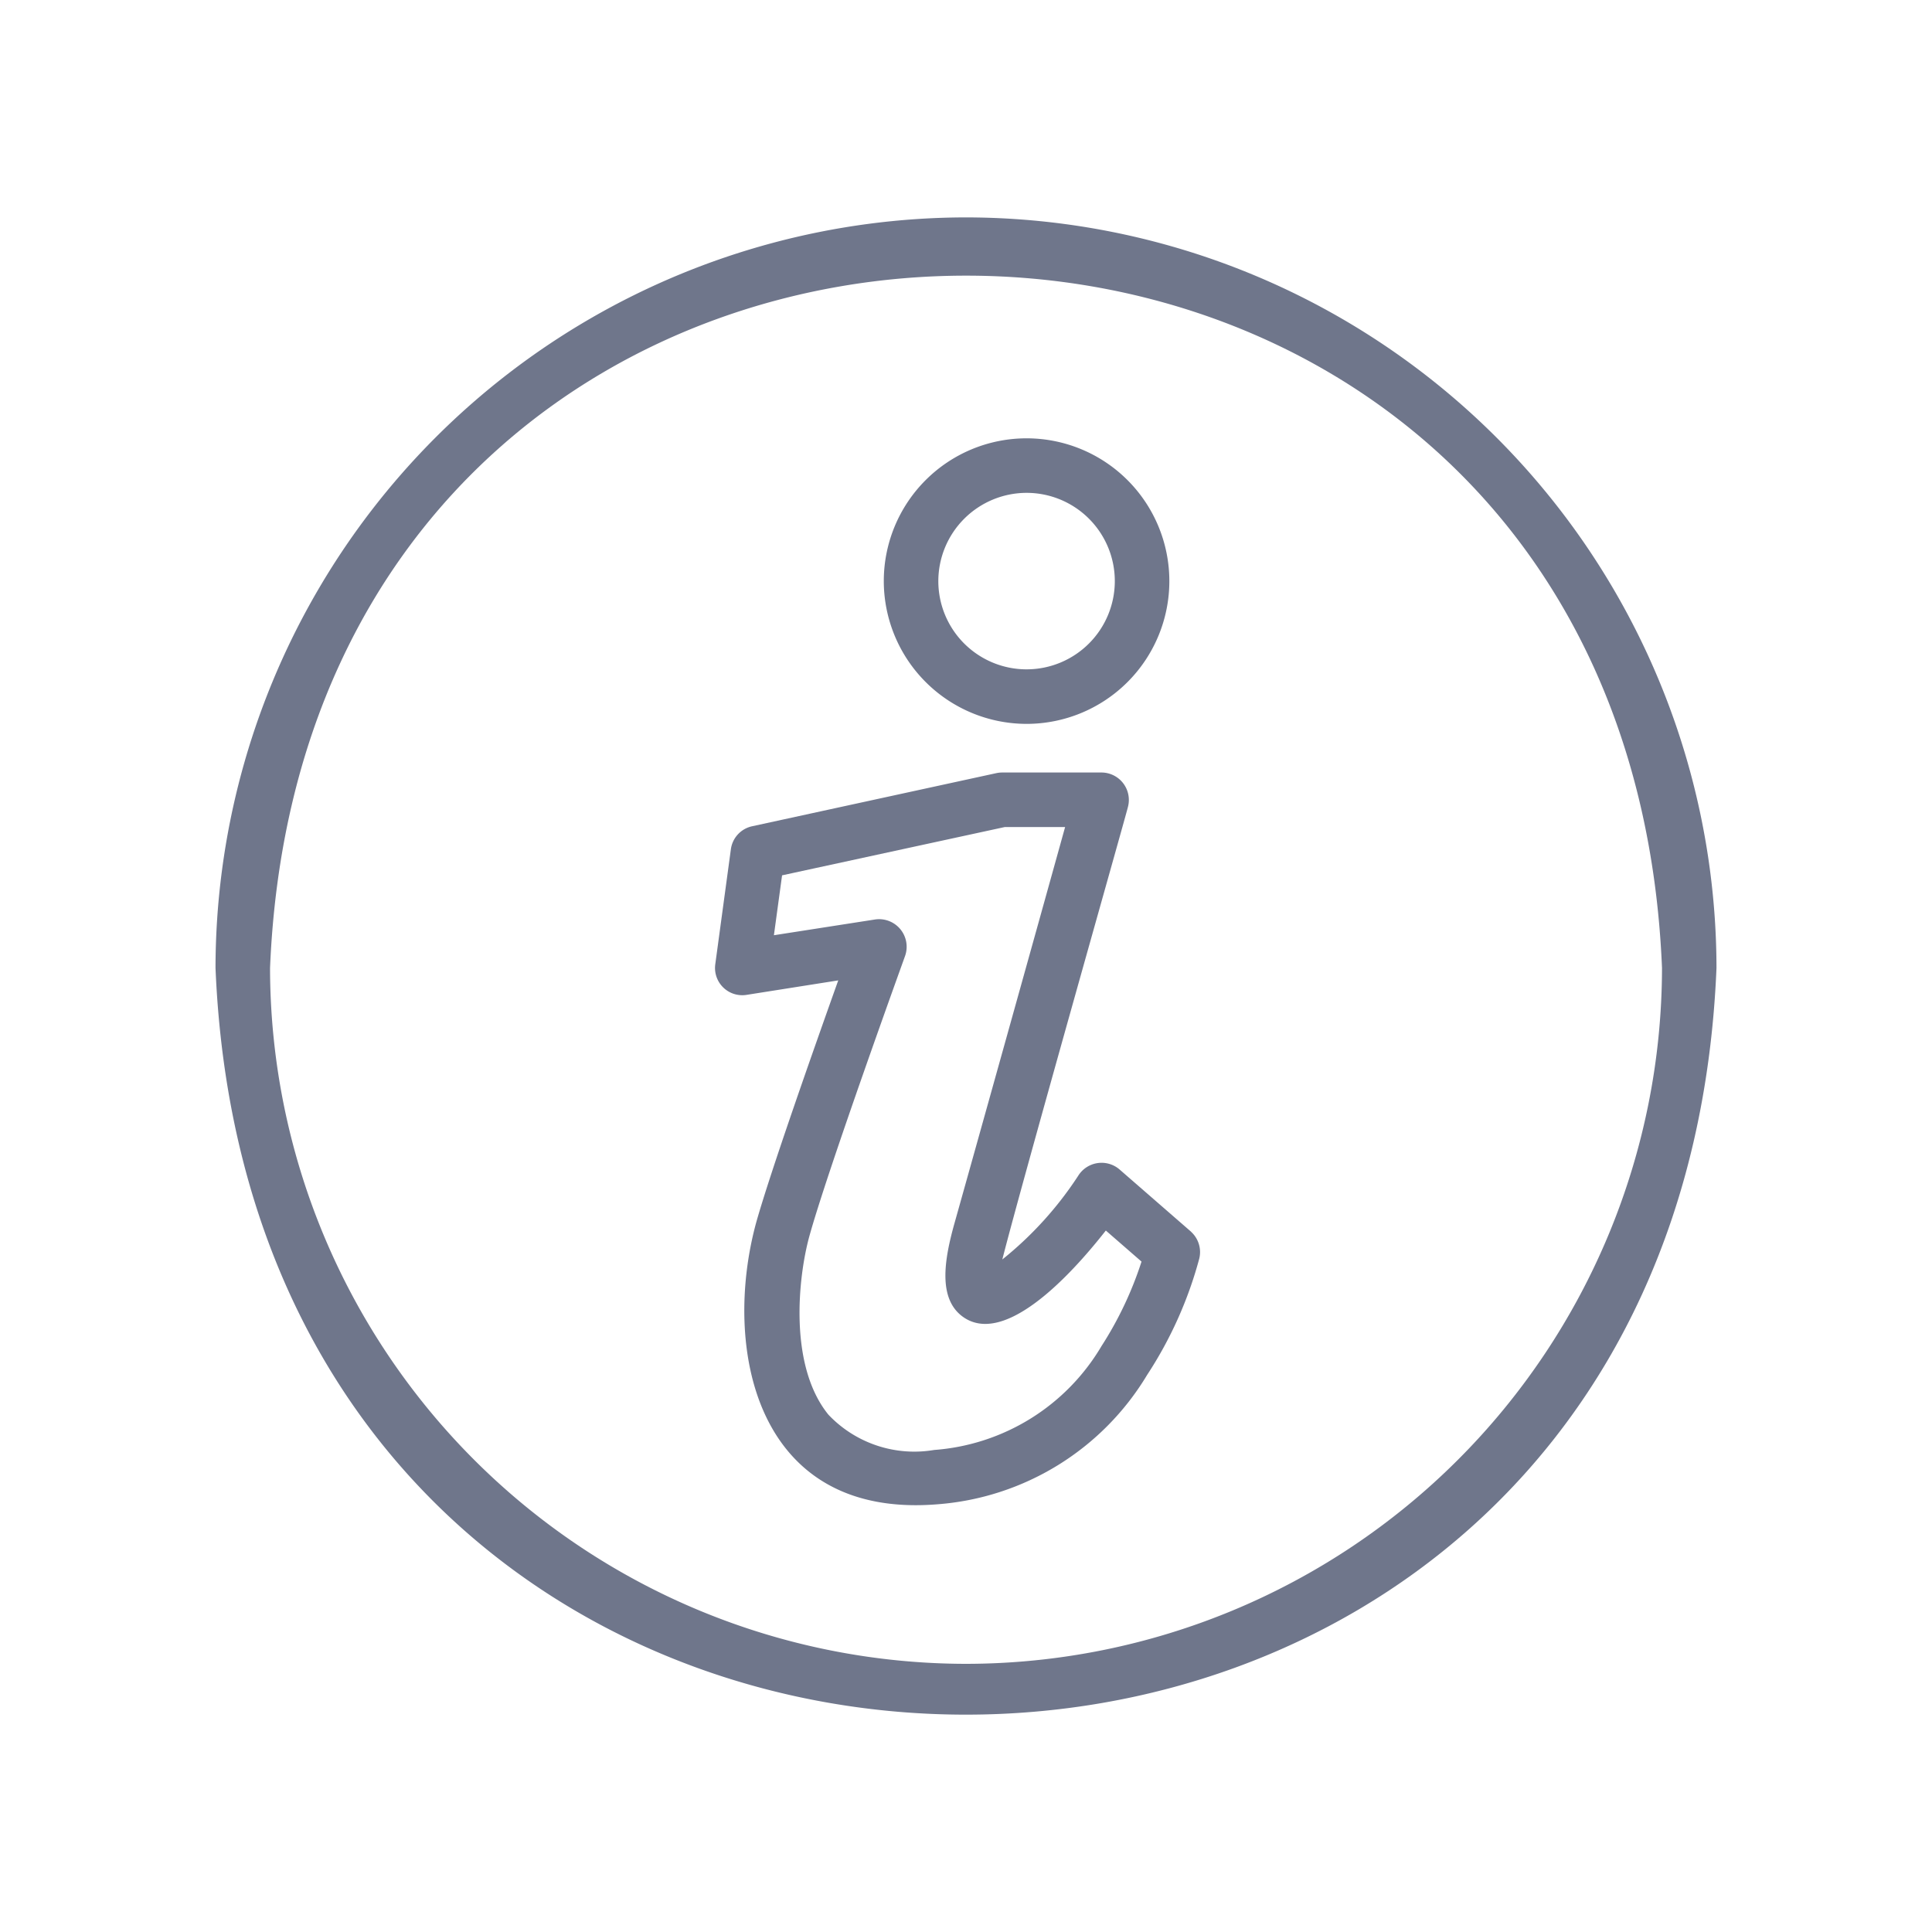 <?xml version="1.0" encoding="UTF-8"?>
<svg xmlns="http://www.w3.org/2000/svg" width="40" height="40" viewBox="0 0 40 40">
  <defs>
    <style>.a{fill:none;}.b{fill:#6f768b;}</style>
  </defs>
  <g transform="translate(-2078 65)">
    <rect class="a" width="40" height="40" transform="translate(2078 -65)"></rect>
    <g transform="translate(2034.702 -108.559)">
      <path class="b" d="M63.3,48.06A15.556,15.556,0,0,0,47.76,63.6c.853,20.617,30.226,20.607,31.076,0A15.556,15.556,0,0,0,63.3,48.06Zm0,29.947A14.425,14.425,0,0,1,48.889,63.6c.792-19.112,28.03-19.112,28.819,0A14.425,14.425,0,0,1,63.3,78.007Z"></path>
      <path class="b" d="M191.706,115a2.956,2.956,0,1,0-2.956-2.956A2.959,2.959,0,0,0,191.706,115Zm0-4.783a1.827,1.827,0,1,1-1.827,1.828,1.83,1.83,0,0,1,1.827-1.828Zm3.409,15.3-1.487-1.294a.57.57,0,0,0-.854.135,7.4,7.4,0,0,1-1.57,1.731c.406-1.6,2.531-9.087,2.6-9.366a.568.568,0,0,0-.543-.716H191.2a.576.576,0,0,0-.12.013l-5.057,1.1a.564.564,0,0,0-.439.476l-.323,2.381a.564.564,0,0,0,.646.634l1.9-.3c-.494,1.384-1.409,3.979-1.7,5.017-.7,2.566-.032,6.136,3.749,5.83a5.552,5.552,0,0,0,4.345-2.677,8.331,8.331,0,0,0,1.08-2.408A.567.567,0,0,0,195.114,125.518Zm-1.862,2.373a4.4,4.4,0,0,1-3.461,2.143,2.45,2.45,0,0,1-2.189-.731c-.828-1.02-.623-2.848-.4-3.673.376-1.373,1.974-5.783,1.989-5.828a.571.571,0,0,0-.617-.752l-2.1.327.169-1.24,4.611-1h1.249c-.527,1.9-1.948,6.987-2.287,8.191-.216.766-.36,1.6.2,1.969.972.637,2.531-1.3,2.93-1.806l.739.643A7.456,7.456,0,0,1,193.252,127.891Z" transform="translate(-127.154 -56.454)"></path>
    </g>
  </g>
</svg>
